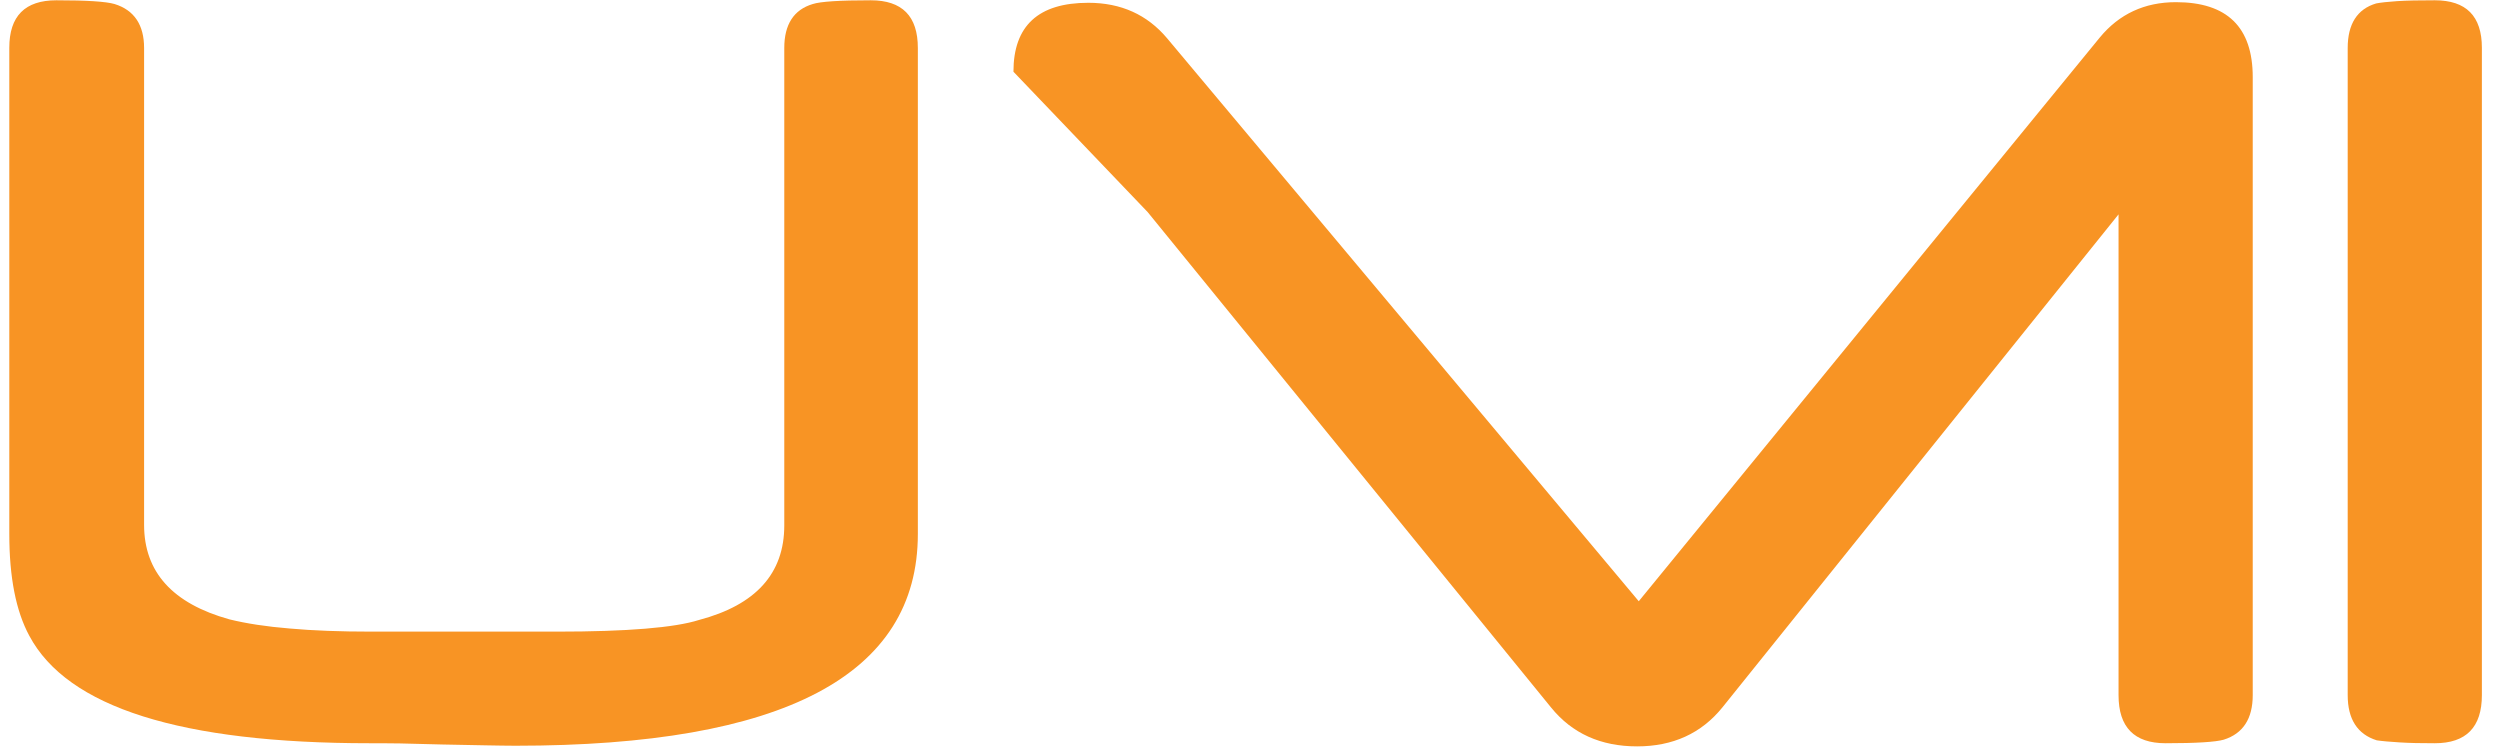 <?xml version="1.0" encoding="UTF-8"?>
<svg width="129px" height="39px" viewBox="0 0 129 39" version="1.1" xmlns="http://www.w3.org/2000/svg" xmlns:xlink="http://www.w3.org/1999/xlink">
    <!-- Generator: Sketch 49.3 (51167) - http://www.bohemiancoding.com/sketch -->
    <title>UMI seul Copy</title>
    <desc>Created with Sketch.</desc>
    <defs></defs>
    <g id="Page-1" stroke="none" stroke-width="1" fill="none" fill-rule="evenodd">
        <g id="logo-umi-signature-copy-2" transform="translate(-23, -72)" fill="#F89424">
            <g id="UMI-seul-Copy" transform="translate(23.4, 72)">
                <g id="UMI" transform="translate(-0, 0)">
                    <path d="M111.878,0.112 C110.259,0.112 108.948,0.724 107.947,1.938 L84.16,31.024 L59.819,1.971 C58.796,0.757 57.444,0.144 55.76,0.144 C53.182,0.144 51.894,1.327 51.894,3.701 L58.818,10.942 L79.633,36.504 C80.719,37.846 82.2,38.513 84.075,38.513 C85.918,38.513 87.388,37.846 88.474,36.504 L108.917,11.061 L108.917,35.869 C108.917,37.524 109.726,38.351 111.345,38.351 C112.932,38.351 113.923,38.287 114.339,38.169 C115.34,37.857 115.841,37.084 115.841,35.869 L115.841,3.98 C115.841,1.401 114.52,0.112 111.878,0.112" id="Shape"></path>
                    <path d="M44.532,0.015 C42.924,0.015 41.933,0.079 41.539,0.208 C40.559,0.499 40.069,1.262 40.069,2.476 L40.069,27.112 C40.069,29.595 38.599,31.217 35.67,31.99 C34.413,32.389 31.973,32.592 28.33,32.592 L18.775,32.592 C17.156,32.592 15.739,32.539 14.546,32.431 C13.353,32.334 12.309,32.174 11.435,31.958 C8.506,31.142 7.035,29.519 7.035,27.081 L7.035,2.476 C7.035,1.284 6.524,0.52 5.512,0.208 C5.076,0.079 4.074,0.015 2.508,0.015 C0.889,0.015 0.08,0.831 0.08,2.465 L0.08,27.553 C0.08,29.777 0.42,31.528 1.113,32.807 C3.084,36.504 8.943,38.351 18.679,38.351 C19.095,38.351 19.616,38.351 20.244,38.361 C20.862,38.373 21.597,38.394 22.428,38.416 C23.26,38.437 23.994,38.448 24.633,38.459 C25.262,38.47 25.784,38.48 26.2,38.48 C40.037,38.48 46.961,34.837 46.961,27.553 L46.961,2.476 C46.961,0.831 46.152,0.015 44.532,0.015" id="Shape"></path>
                    <path d="M125.236,0.015 C124.437,0.015 123.797,0.026 123.298,0.058 C122.797,0.091 122.435,0.134 122.211,0.177 C121.232,0.466 120.741,1.241 120.741,2.476 L120.741,35.869 C120.741,37.105 121.241,37.889 122.242,38.201 C122.529,38.244 122.924,38.276 123.425,38.308 C123.926,38.341 124.523,38.351 125.236,38.351 C126.855,38.351 127.665,37.524 127.665,35.869 L127.665,2.465 C127.665,0.831 126.855,0.015 125.236,0.015" id="Shape"></path>
                </g>
            </g>
        </g>
    </g>
</svg>